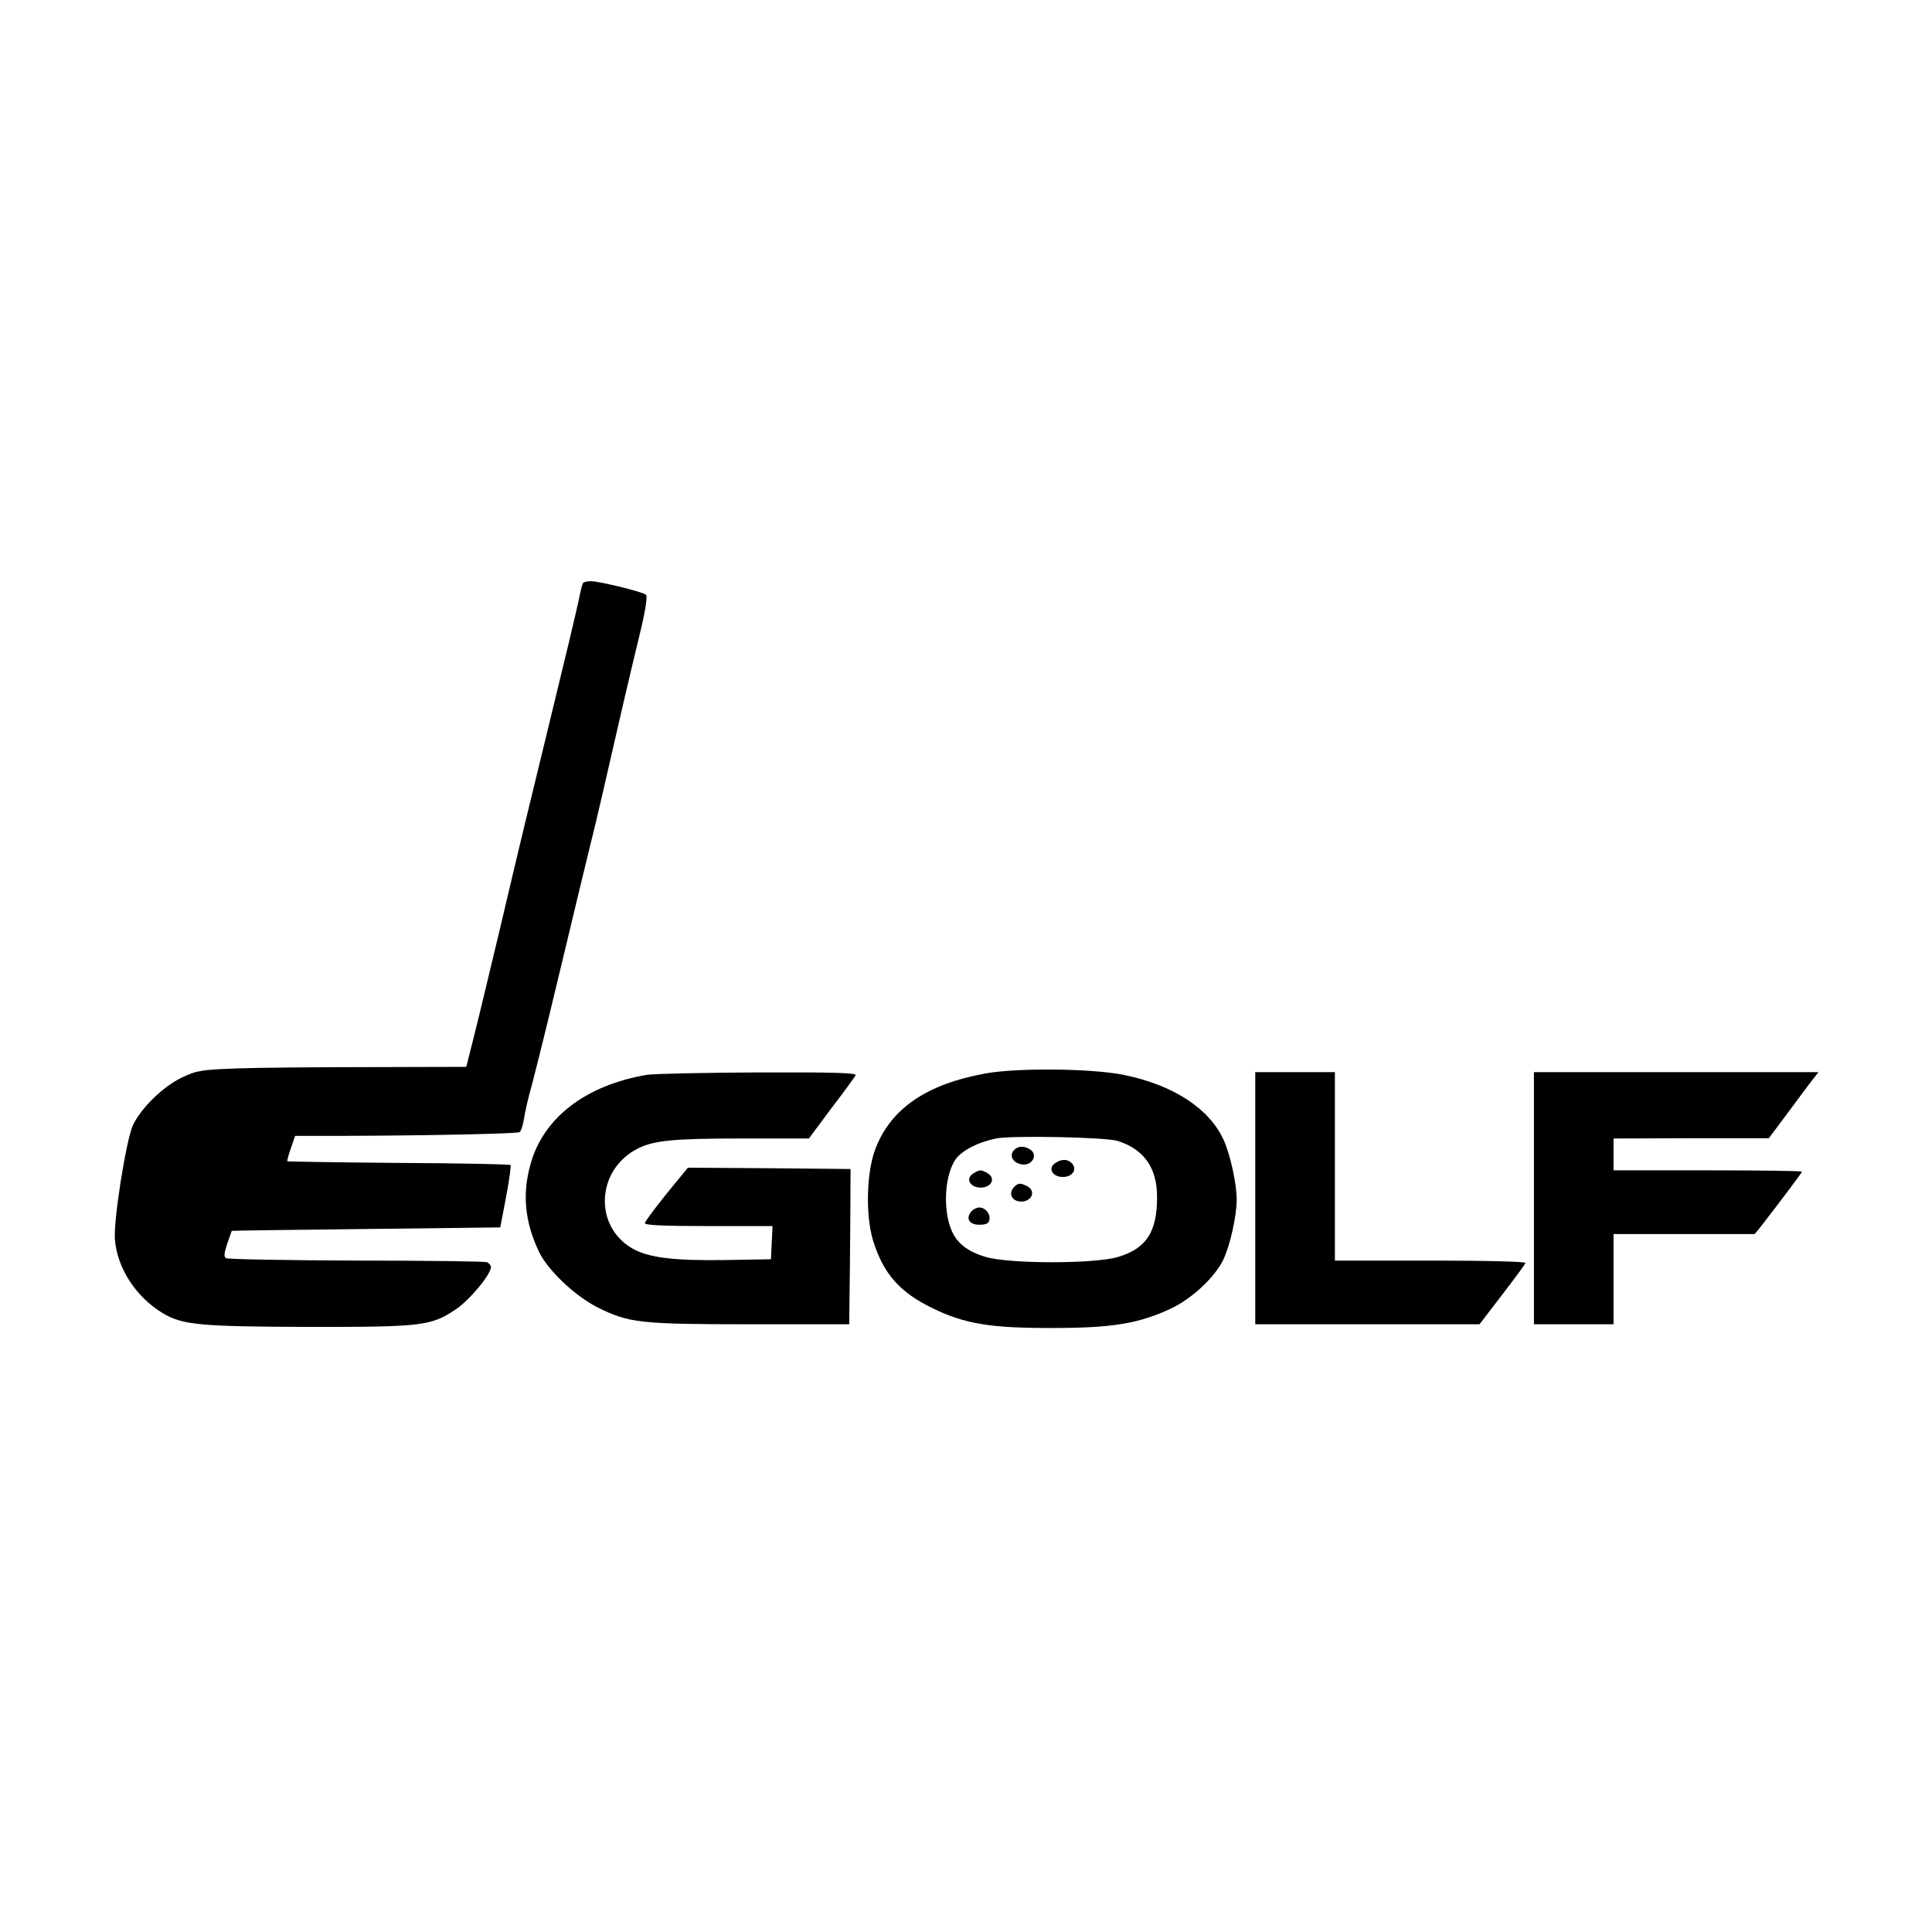 <?xml version="1.0" standalone="no"?>
<!DOCTYPE svg PUBLIC "-//W3C//DTD SVG 20010904//EN"
 "http://www.w3.org/TR/2001/REC-SVG-20010904/DTD/svg10.dtd">
<svg version="1.0" xmlns="http://www.w3.org/2000/svg"
 width="728pt" height="728pt" viewBox="0 0 728 728"
 preserveAspectRatio="xMidYMid meet">
<g transform="translate(0,728) scale(0.1,-0.1)"
fill="#000000" stroke="none">
<path d="M2197 5083 c-3 -5 -8 -24 -12 -43 -3 -19 -22 -98 -40 -175 -61 -252
-135 -558 -165 -680 -16 -66 -59 -246 -95 -400 -37 -154 -80 -335 -97 -402
l-31 -123 -361 -1 c-199 0 -426 -2 -506 -5 -133 -5 -150 -8 -206 -35 -70 -33
-156 -118 -184 -181 -26 -61 -73 -360 -67 -429 9 -108 79 -216 180 -277 75
-45 140 -51 567 -52 413 0 446 4 540 68 51 35 130 130 130 158 0 6 -7 14 -15
18 -8 3 -230 6 -493 6 -263 1 -483 5 -490 9 -9 5 -8 18 4 54 9 26 17 48 17 49
1 1 229 4 507 7 l505 6 22 115 c12 63 19 117 17 120 -3 3 -193 7 -422 8 -229
2 -418 5 -419 6 -2 2 4 24 13 49 l16 47 186 0 c315 1 650 8 660 14 5 3 12 25
16 48 3 24 17 84 31 133 13 50 40 158 60 240 20 83 49 204 65 270 16 66 43
179 60 250 18 72 42 175 56 230 13 55 40 170 59 255 35 153 56 245 111 473 17
72 24 121 18 126 -12 11 -176 51 -208 51 -14 0 -27 -3 -29 -7z"/>
<path d="M3713 3235 c-221 -40 -356 -132 -414 -283 -34 -88 -38 -248 -10 -344
39 -127 100 -197 226 -258 121 -59 220 -75 455 -74 222 0 323 17 444 74 79 38
162 116 195 182 26 54 51 166 51 228 0 59 -24 168 -48 222 -54 121 -191 210
-379 248 -120 24 -401 27 -520 5z m498 -254 c99 -31 149 -101 149 -211 0 -132
-40 -194 -146 -226 -87 -27 -412 -27 -501 0 -67 20 -108 52 -128 101 -33 79
-25 208 16 267 24 33 84 64 152 78 58 12 413 5 458 -9z"/>
<path d="M3819 2944 c-17 -21 0 -48 34 -52 36 -4 58 35 31 55 -24 17 -49 16
-65 -3z"/>
<path d="M3974 2896 c-26 -20 -7 -51 31 -51 35 0 54 27 36 49 -17 20 -41 20
-67 2z"/>
<path d="M3664 2856 c-26 -20 -7 -51 31 -51 38 0 57 31 31 51 -11 8 -25 14
-31 14 -6 0 -20 -6 -31 -14z"/>
<path d="M3822 2808 c-20 -20 -14 -47 13 -54 46 -11 75 35 36 56 -25 13 -34
13 -49 -2z"/>
<path d="M3660 2715 c-22 -26 -8 -50 30 -50 25 0 36 5 38 18 5 23 -15 47 -38
47 -10 0 -23 -7 -30 -15z"/>
<path d="M2438 3230 c-231 -39 -391 -162 -439 -337 -32 -113 -21 -219 32 -330
33 -69 135 -166 220 -209 118 -59 159 -64 577 -64 l372 0 1 93 c1 50 2 182 3
292 l1 200 -306 3 -307 2 -81 -99 c-44 -55 -81 -104 -81 -110 0 -8 75 -11 240
-11 l241 0 -3 -62 -3 -63 -170 -3 c-198 -3 -292 9 -353 44 -147 86 -134 299
23 377 60 30 137 37 389 37 l254 0 84 113 c47 61 88 118 92 125 6 9 -70 12
-366 11 -205 -1 -394 -5 -420 -9z"/>
<path d="M4730 2765 l0 -475 423 0 422 0 85 111 c47 61 87 115 88 120 2 5
-141 9 -357 9 l-361 0 0 355 0 355 -150 0 -150 0 0 -475z"/>
<path d="M5780 2765 l0 -475 150 0 150 0 0 170 0 170 266 0 266 0 22 27 c63
81 156 204 156 208 0 3 -160 5 -355 5 l-355 0 0 60 0 60 293 1 292 0 60 80
c33 45 75 101 93 125 l34 44 -536 0 -536 0 0 -475z"/>
</g>
</svg>
